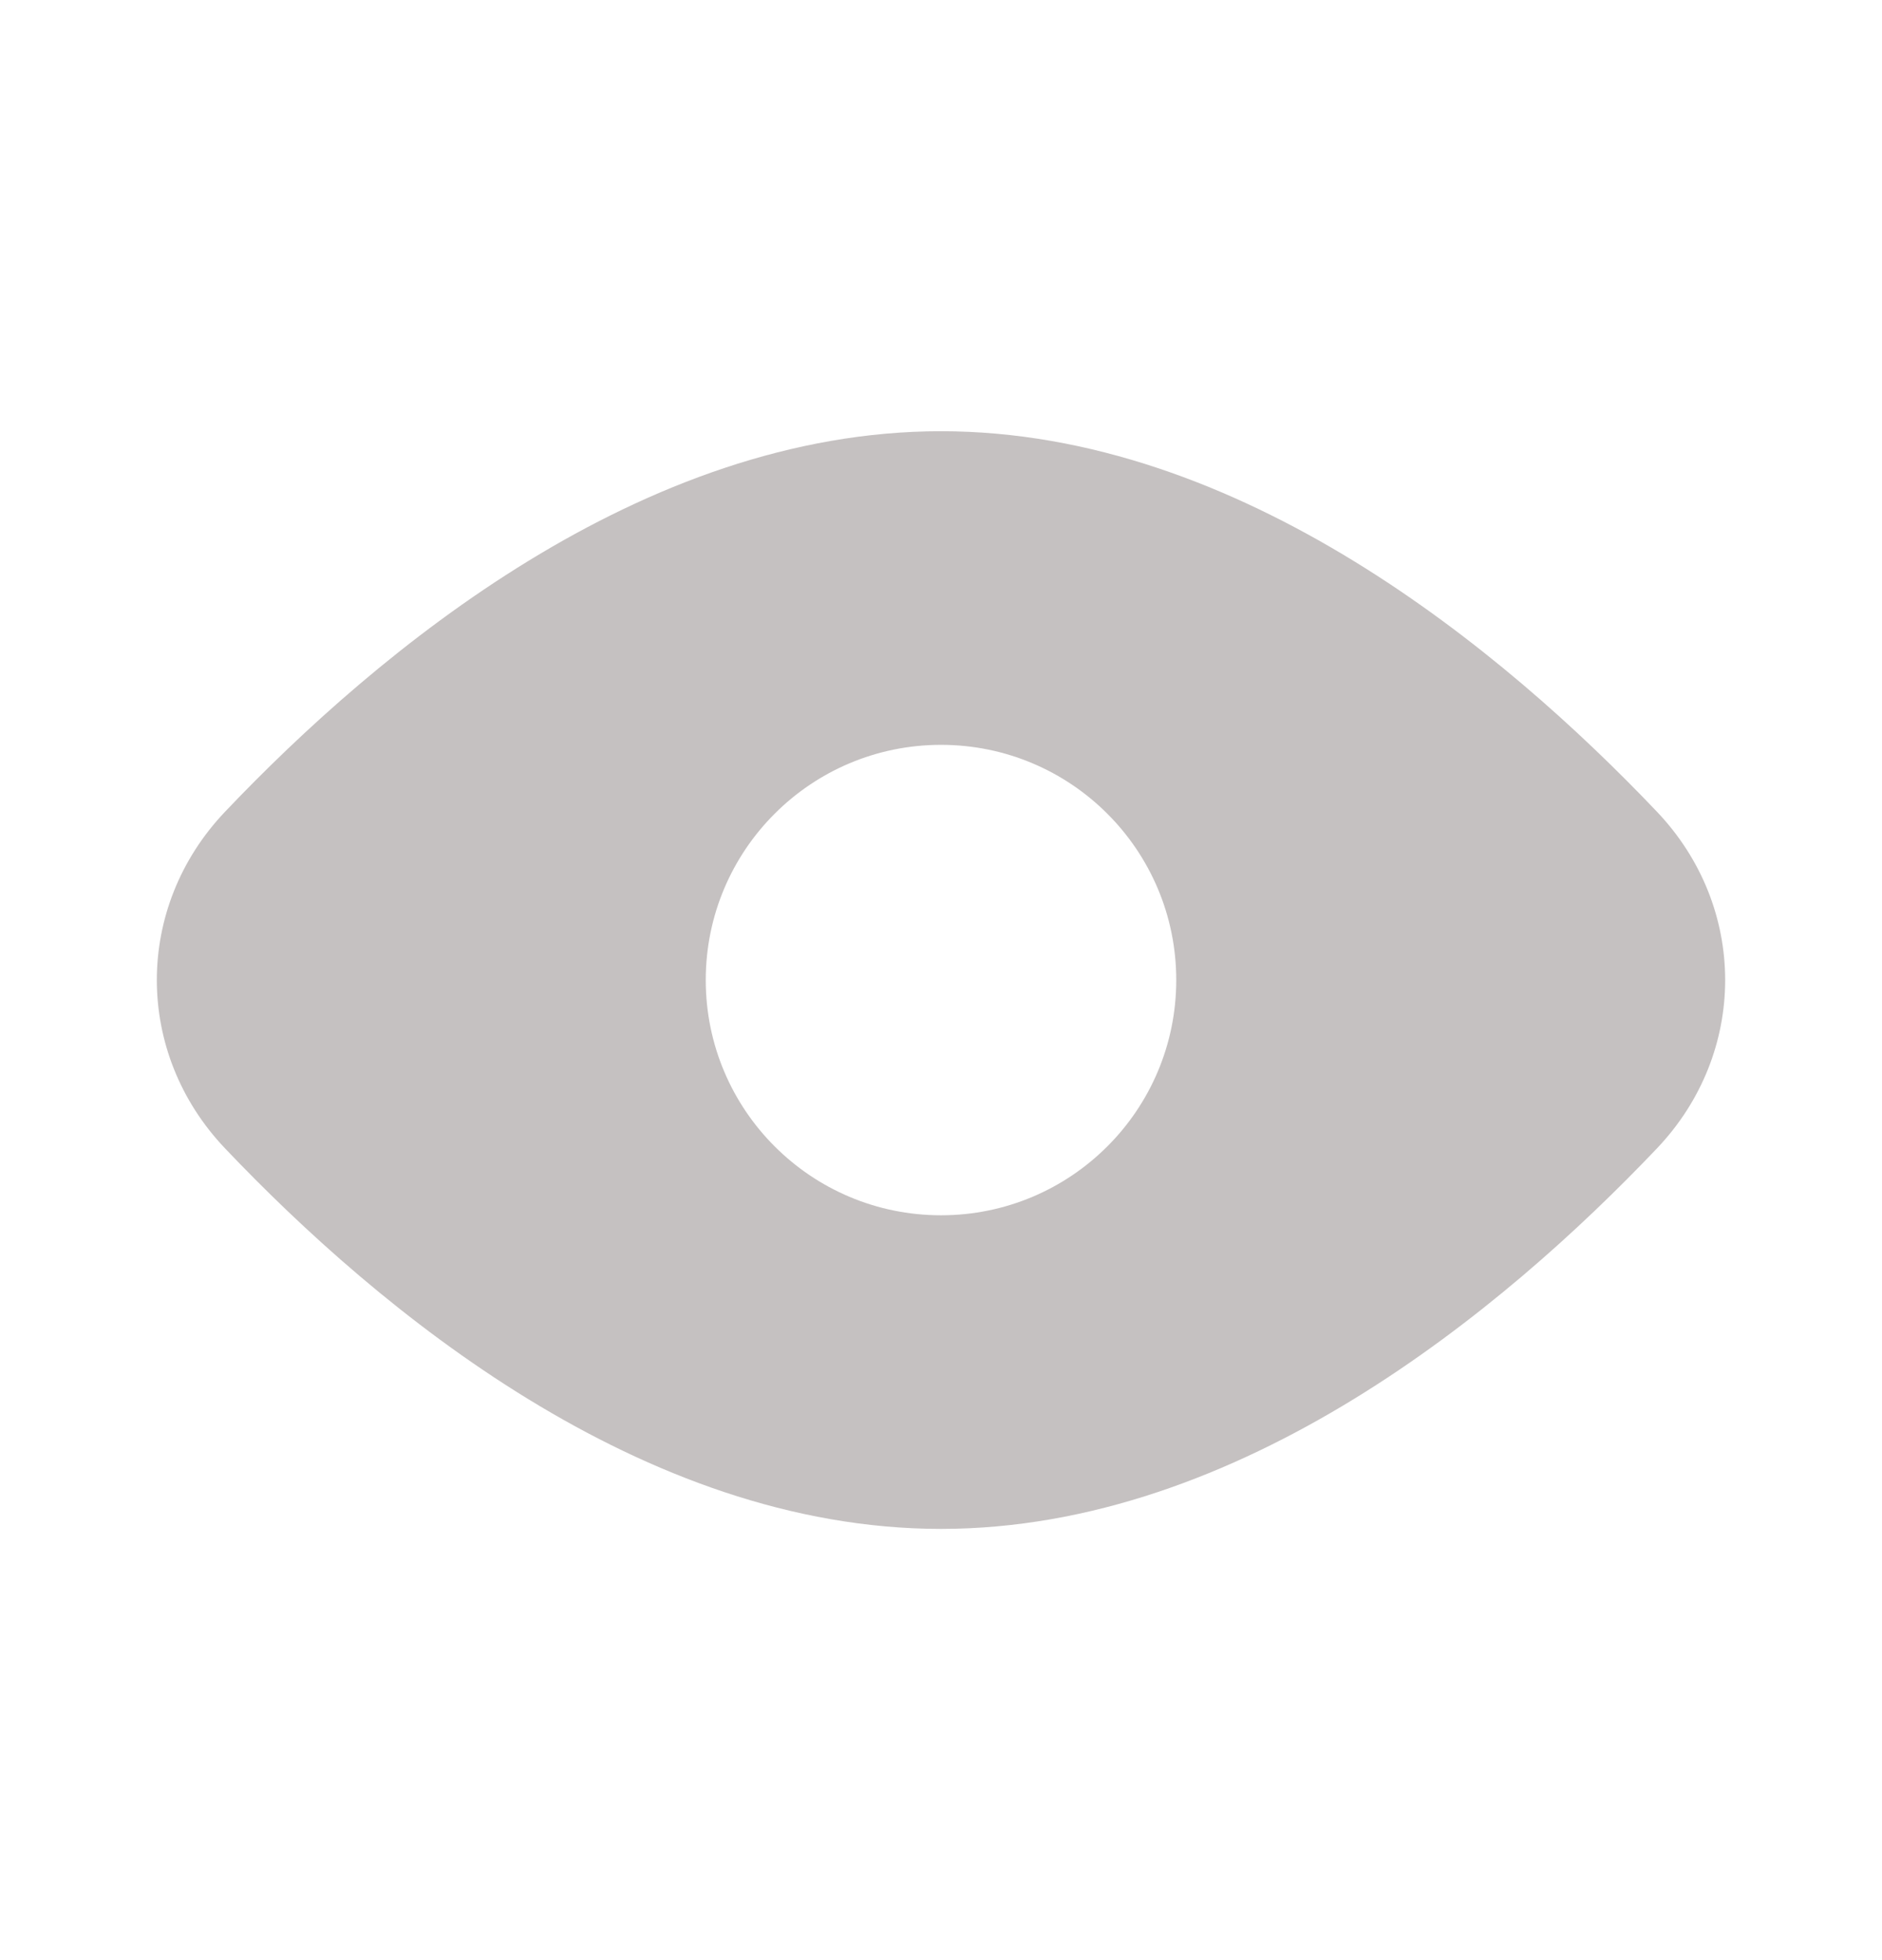 <svg width="24" height="25" viewBox="0 0 24 25" fill="none" xmlns="http://www.w3.org/2000/svg">
<path fill-rule="evenodd" clip-rule="evenodd" d="M21.13 14.647C22.29 13.427 22.29 11.573 21.13 10.353C19.174 8.295 15.816 5.5 12 5.5C8.184 5.5 4.825 8.295 2.87 10.353C1.71 11.573 1.71 13.427 2.87 14.647C4.825 16.705 8.184 19.5 12 19.5C15.816 19.5 19.174 16.705 21.13 14.647ZM12 15.5C13.657 15.5 15 14.157 15 12.5C15 10.843 13.657 9.5 12 9.5C10.343 9.5 9 10.843 9 12.5C9 14.157 10.343 15.5 12 15.5Z" fill="#C5C1C1"/>
</svg>

